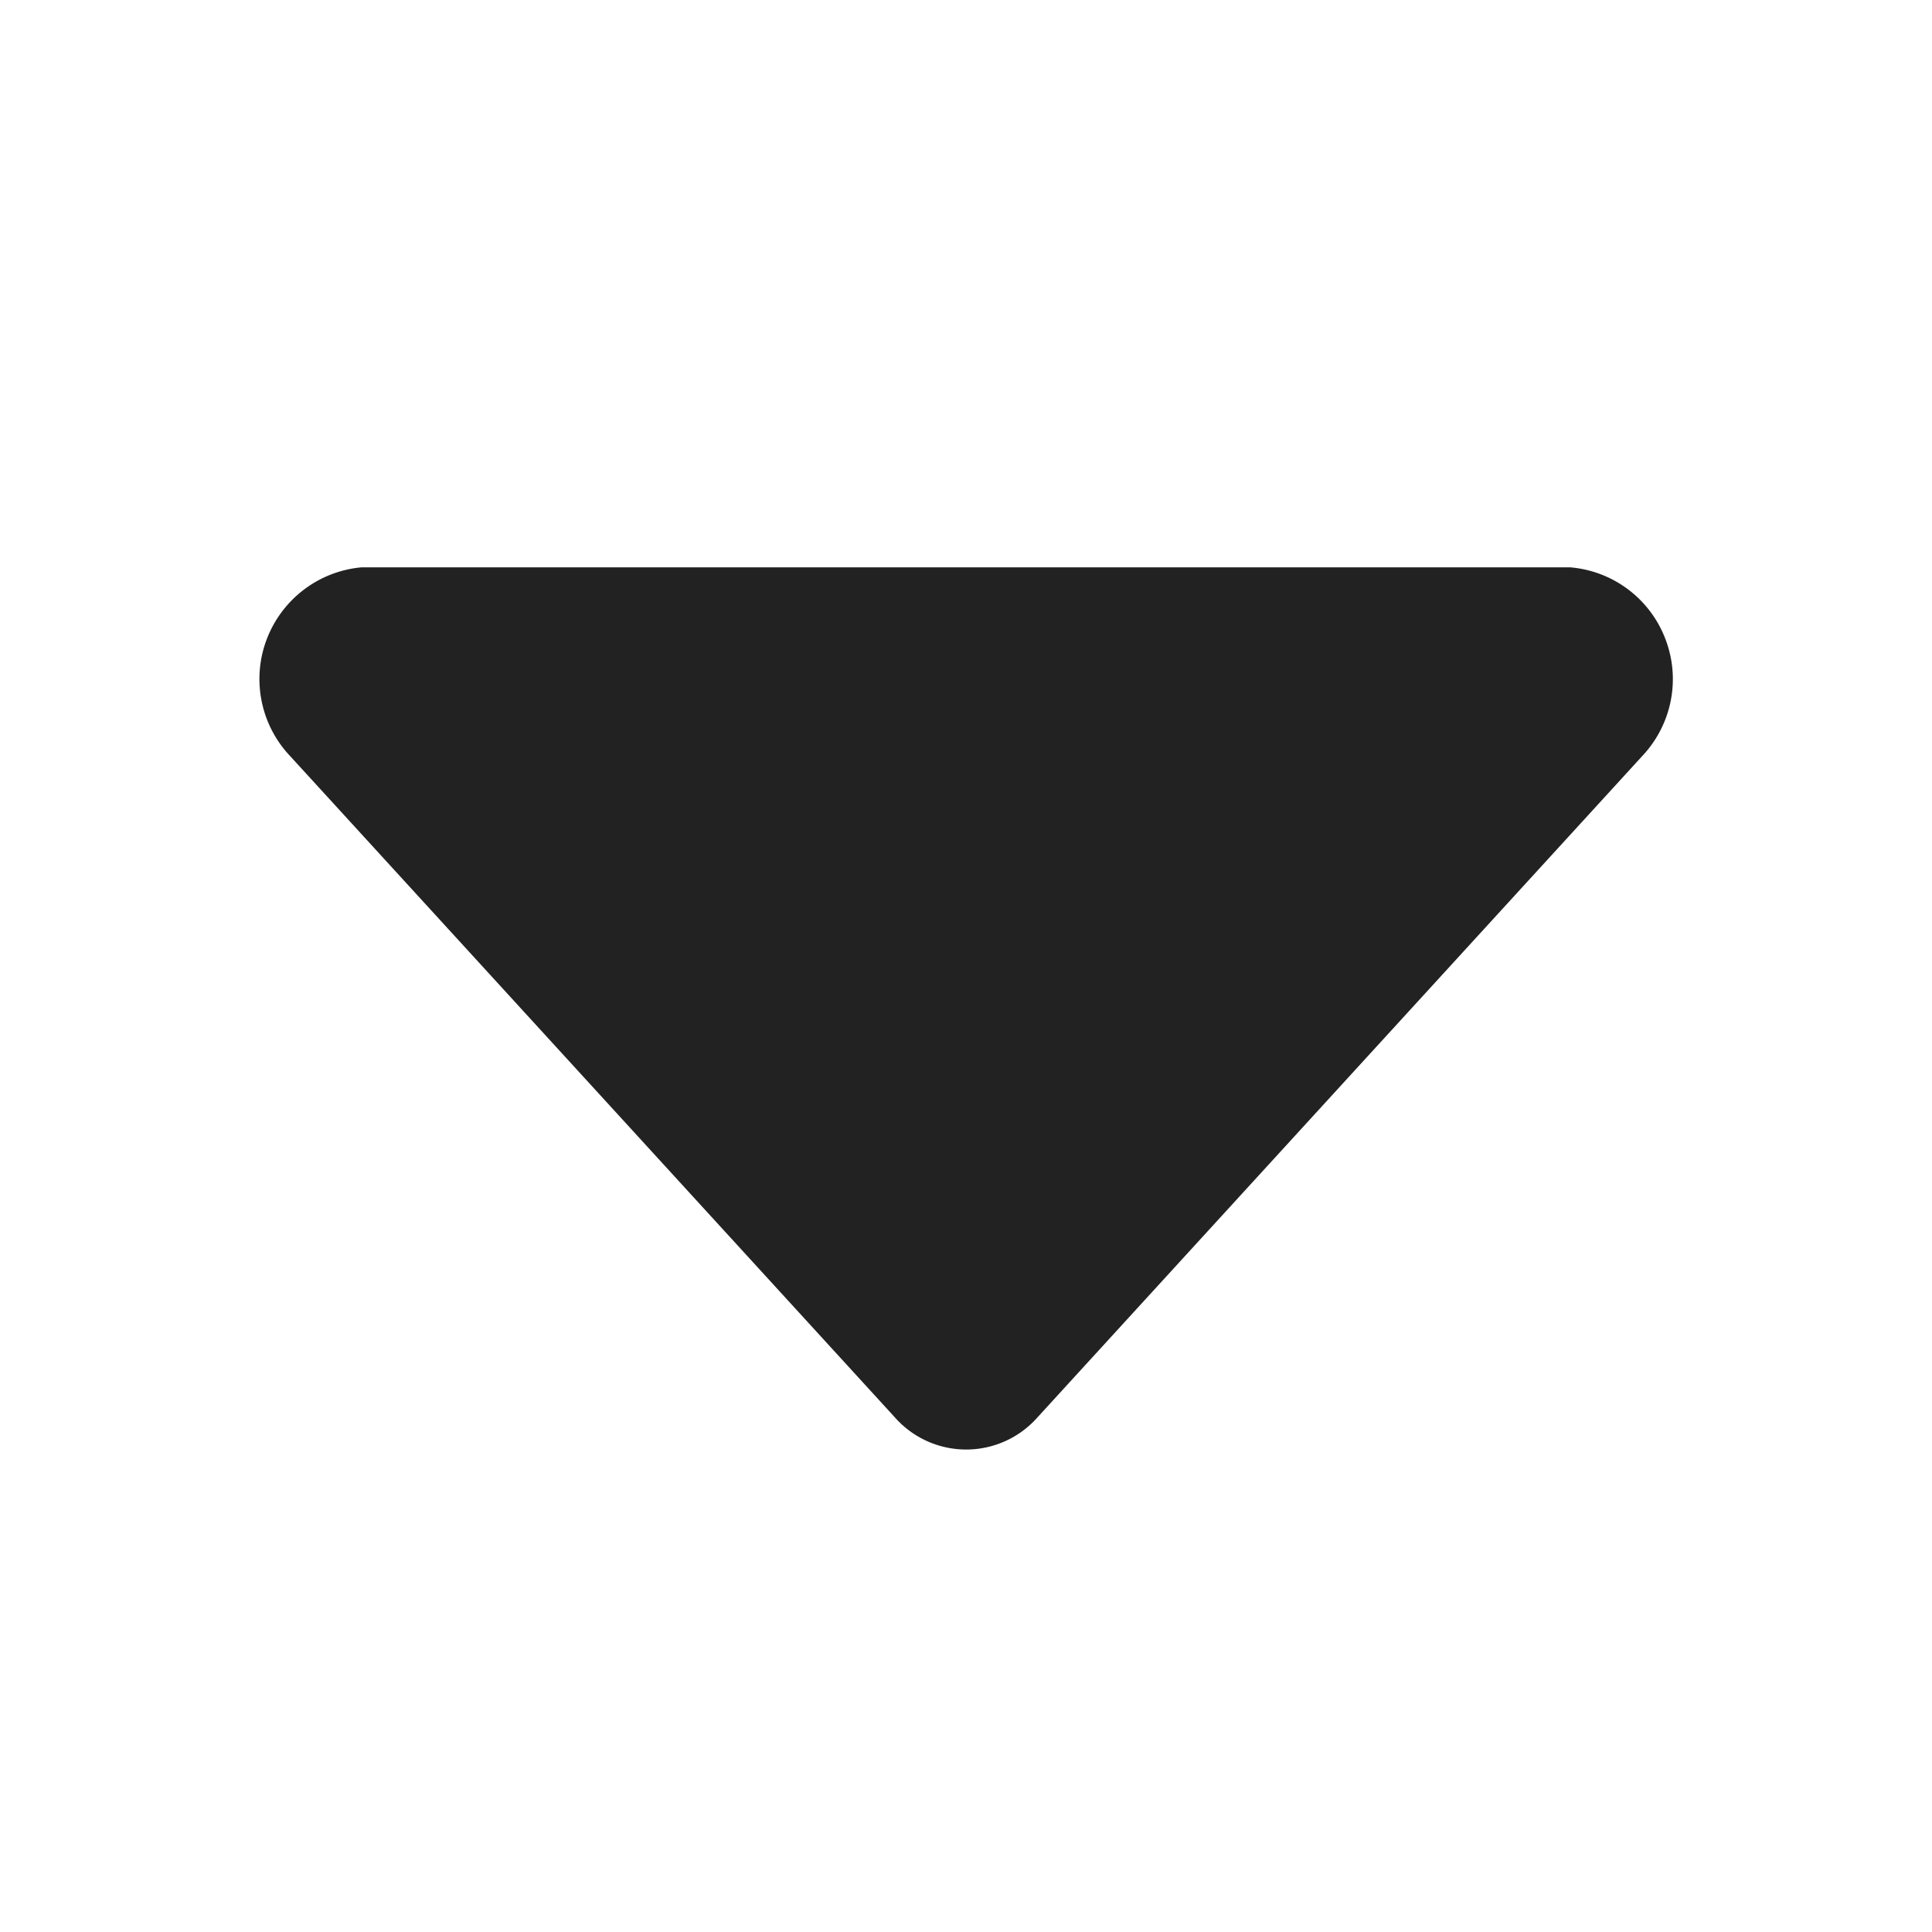 <?xml version="1.0" standalone="no"?><!DOCTYPE svg PUBLIC "-//W3C//DTD SVG 1.1//EN" "http://www.w3.org/Graphics/SVG/1.1/DTD/svg11.dtd"><svg t="1611567825159" class="icon" viewBox="0 0 1024 1024" version="1.1" xmlns="http://www.w3.org/2000/svg" p-id="7267" xmlns:xlink="http://www.w3.org/1999/xlink" width="128" height="128"><defs><style type="text/css"></style></defs><path d="M870.418 400.722l-320.449 350.417a50.429 50.429 0 0 1-37.881 17.14 50.429 50.429 0 0 1-37.883-17.141l-320.447-350.417c-15.643-16.522-20.478-40.604-12.394-61.873s27.598-36.123 50.275-38.144h640.636a59.24 59.24 0 0 1 50.448 38.058c8.174 21.355 3.341 45.349-12.304 61.961z" fill="#222222" p-id="7268"></path></svg>